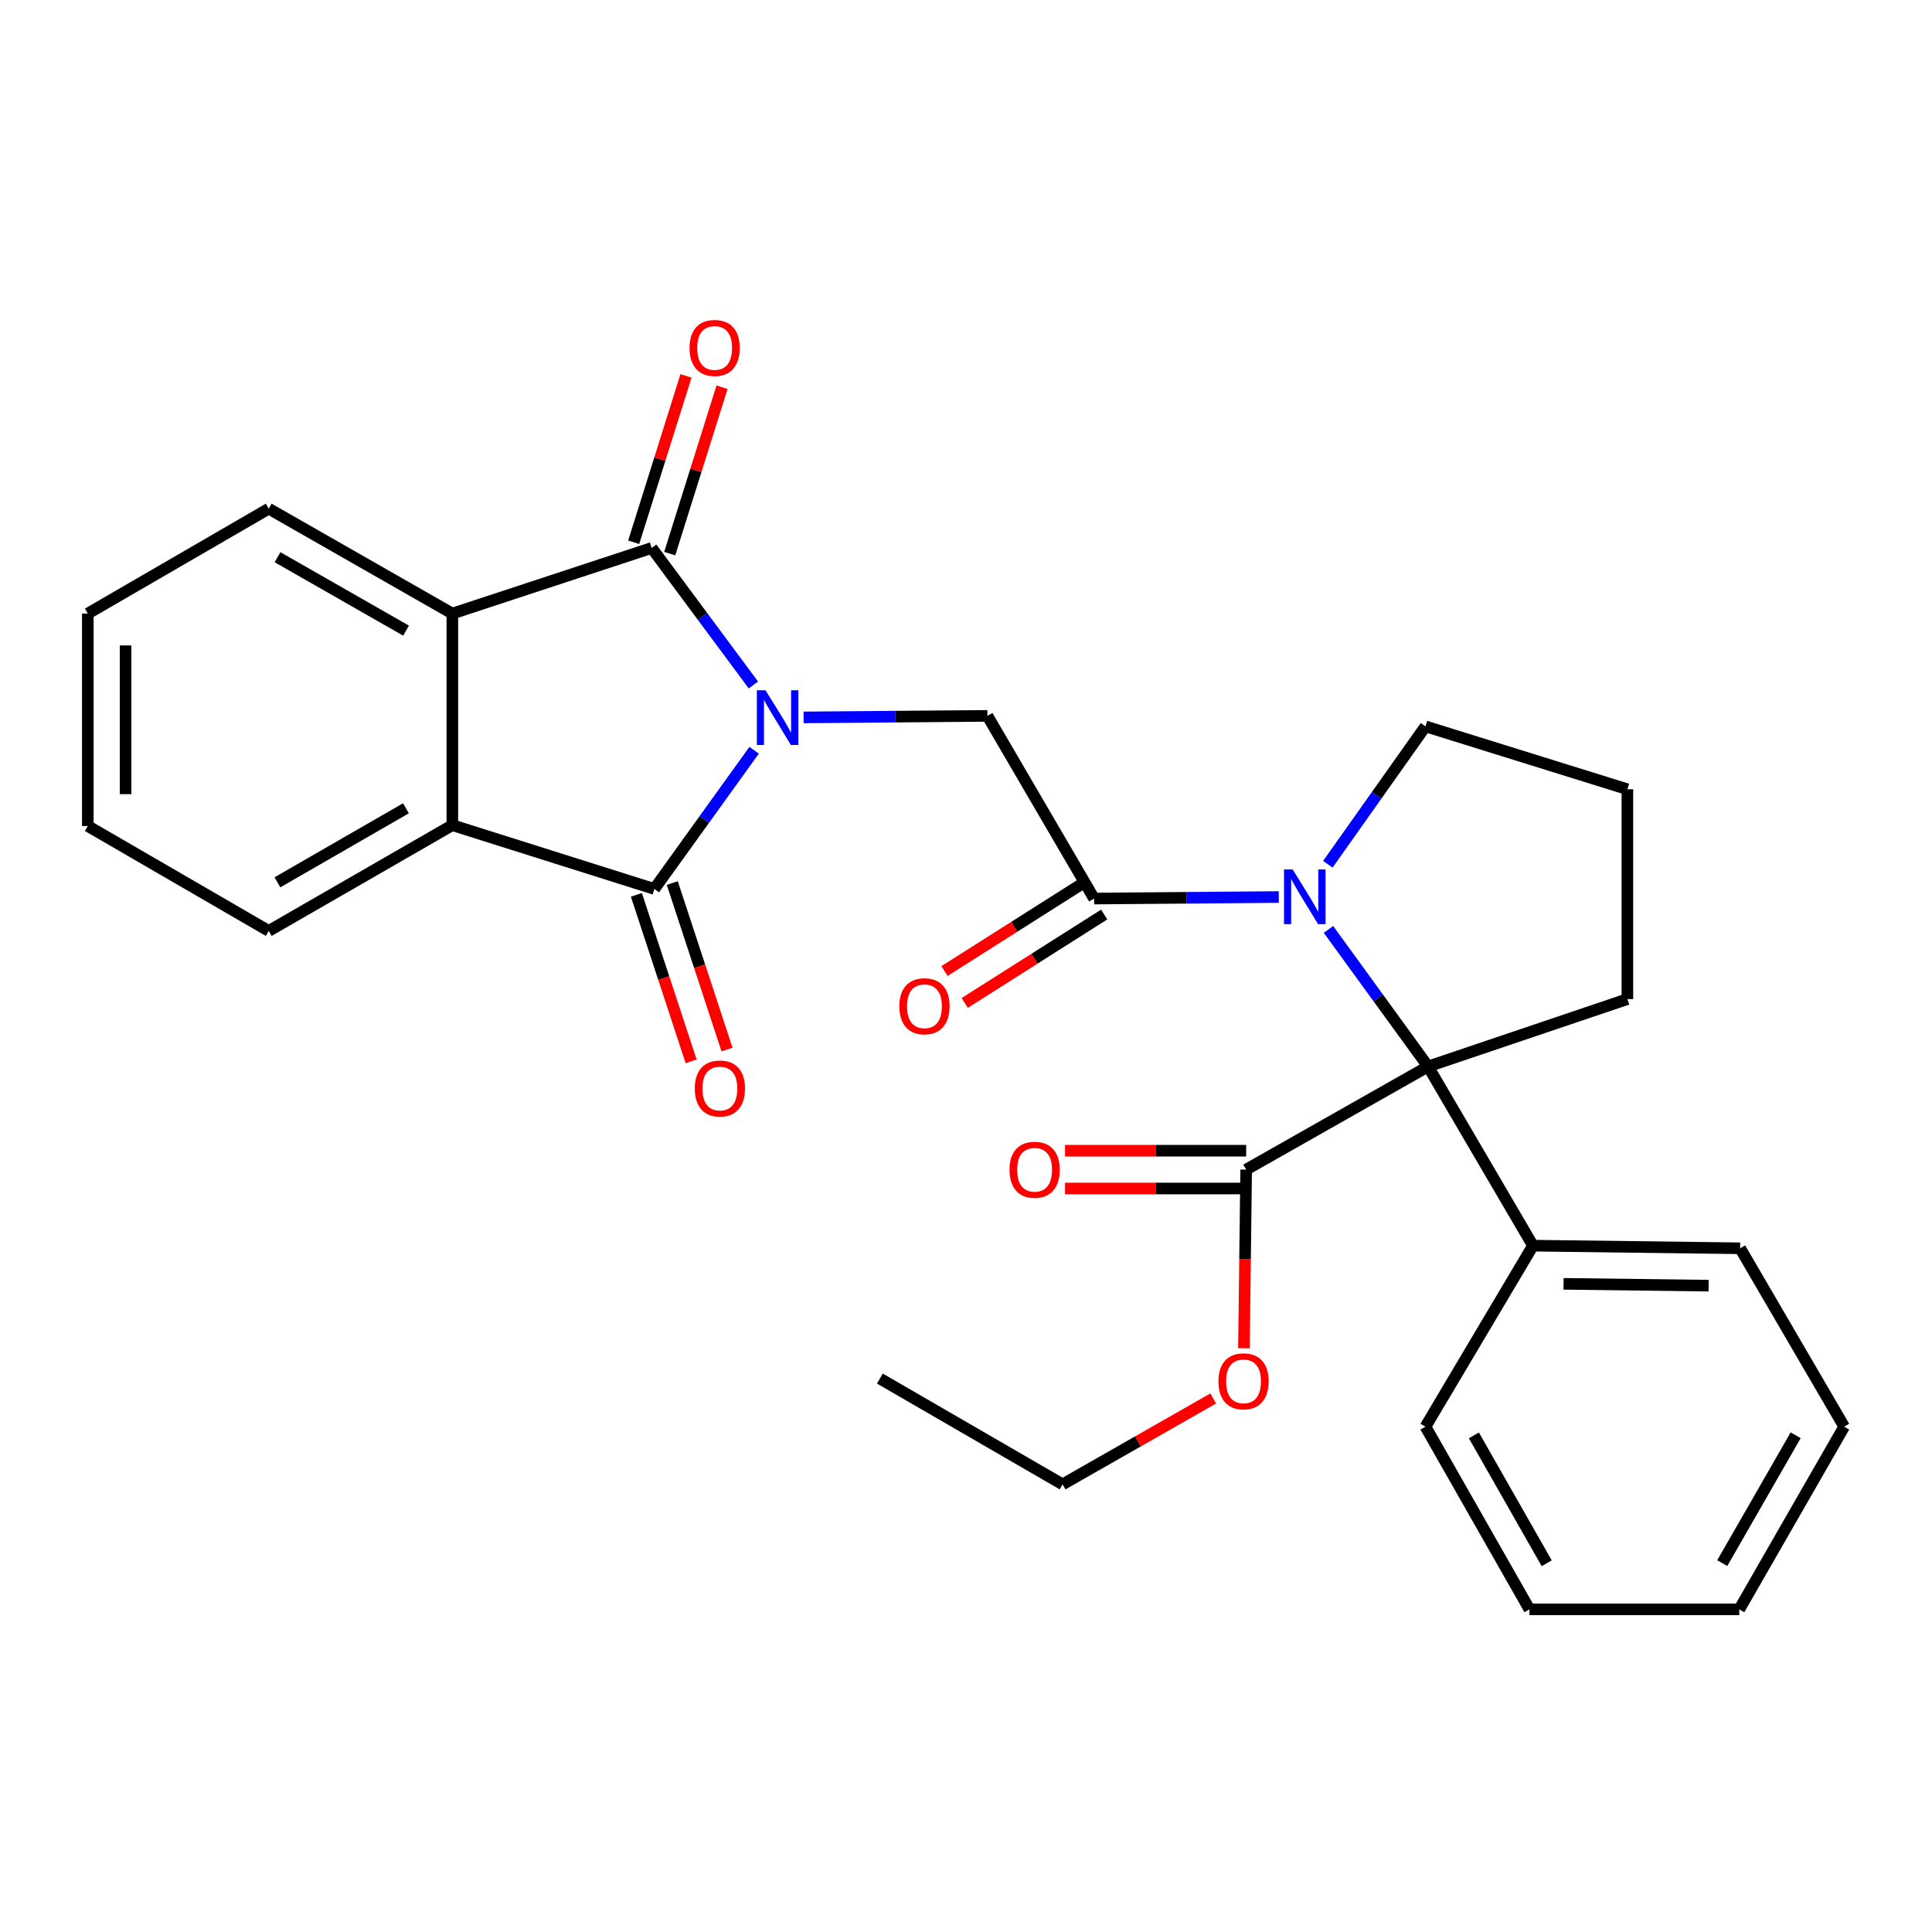 <?xml version='1.0' encoding='iso-8859-1'?>
<svg version='1.1' baseProfile='full'
              xmlns='http://www.w3.org/2000/svg'
                      xmlns:rdkit='http://www.rdkit.org/xml'
                      xmlns:xlink='http://www.w3.org/1999/xlink'
                  xml:space='preserve'
width='1000px' height='1000px' viewBox='0 0 1000 1000'>
<!-- END OF HEADER -->
<rect style='opacity:1.0;fill:#FFFFFF;stroke:none' width='1000' height='1000' x='0' y='0'> </rect>
<path class='bond-0' d='M 390.335,388.331 L 364.508,424.224' style='fill:none;fill-rule:evenodd;stroke:#0000FF;stroke-width:6px;stroke-linecap:butt;stroke-linejoin:miter;stroke-opacity:1' />
<path class='bond-0' d='M 364.508,424.224 L 338.681,460.117' style='fill:none;fill-rule:evenodd;stroke:#000000;stroke-width:6px;stroke-linecap:butt;stroke-linejoin:miter;stroke-opacity:1' />
<path class='bond-1' d='M 389.953,354.546 L 363.638,319.083' style='fill:none;fill-rule:evenodd;stroke:#0000FF;stroke-width:6px;stroke-linecap:butt;stroke-linejoin:miter;stroke-opacity:1' />
<path class='bond-1' d='M 363.638,319.083 L 337.323,283.62' style='fill:none;fill-rule:evenodd;stroke:#000000;stroke-width:6px;stroke-linecap:butt;stroke-linejoin:miter;stroke-opacity:1' />
<path class='bond-5' d='M 415.945,371.328 L 463.519,370.933' style='fill:none;fill-rule:evenodd;stroke:#0000FF;stroke-width:6px;stroke-linecap:butt;stroke-linejoin:miter;stroke-opacity:1' />
<path class='bond-5' d='M 463.519,370.933 L 511.093,370.538' style='fill:none;fill-rule:evenodd;stroke:#000000;stroke-width:6px;stroke-linecap:butt;stroke-linejoin:miter;stroke-opacity:1' />
<path class='bond-6' d='M 338.681,460.117 L 234.131,427.11' style='fill:none;fill-rule:evenodd;stroke:#000000;stroke-width:6px;stroke-linecap:butt;stroke-linejoin:miter;stroke-opacity:1' />
<path class='bond-9' d='M 329.392,463.171 L 343.557,506.26' style='fill:none;fill-rule:evenodd;stroke:#000000;stroke-width:6px;stroke-linecap:butt;stroke-linejoin:miter;stroke-opacity:1' />
<path class='bond-9' d='M 343.557,506.26 L 357.722,549.349' style='fill:none;fill-rule:evenodd;stroke:#FF0000;stroke-width:6px;stroke-linecap:butt;stroke-linejoin:miter;stroke-opacity:1' />
<path class='bond-9' d='M 347.97,457.063 L 362.135,500.152' style='fill:none;fill-rule:evenodd;stroke:#000000;stroke-width:6px;stroke-linecap:butt;stroke-linejoin:miter;stroke-opacity:1' />
<path class='bond-9' d='M 362.135,500.152 L 376.3,543.241' style='fill:none;fill-rule:evenodd;stroke:#FF0000;stroke-width:6px;stroke-linecap:butt;stroke-linejoin:miter;stroke-opacity:1' />
<path class='bond-7' d='M 337.323,283.62 L 234.131,317.583' style='fill:none;fill-rule:evenodd;stroke:#000000;stroke-width:6px;stroke-linecap:butt;stroke-linejoin:miter;stroke-opacity:1' />
<path class='bond-10' d='M 346.651,286.553 L 360.19,243.488' style='fill:none;fill-rule:evenodd;stroke:#000000;stroke-width:6px;stroke-linecap:butt;stroke-linejoin:miter;stroke-opacity:1' />
<path class='bond-10' d='M 360.19,243.488 L 373.73,200.422' style='fill:none;fill-rule:evenodd;stroke:#FF0000;stroke-width:6px;stroke-linecap:butt;stroke-linejoin:miter;stroke-opacity:1' />
<path class='bond-10' d='M 327.995,280.688 L 341.534,237.622' style='fill:none;fill-rule:evenodd;stroke:#000000;stroke-width:6px;stroke-linecap:butt;stroke-linejoin:miter;stroke-opacity:1' />
<path class='bond-10' d='M 341.534,237.622 L 355.073,194.557' style='fill:none;fill-rule:evenodd;stroke:#FF0000;stroke-width:6px;stroke-linecap:butt;stroke-linejoin:miter;stroke-opacity:1' />
<path class='bond-2' d='M 661.889,464.303 L 614.093,464.698' style='fill:none;fill-rule:evenodd;stroke:#0000FF;stroke-width:6px;stroke-linecap:butt;stroke-linejoin:miter;stroke-opacity:1' />
<path class='bond-2' d='M 614.093,464.698 L 566.296,465.093' style='fill:none;fill-rule:evenodd;stroke:#000000;stroke-width:6px;stroke-linecap:butt;stroke-linejoin:miter;stroke-opacity:1' />
<path class='bond-4' d='M 687.616,481.065 L 713.39,516.538' style='fill:none;fill-rule:evenodd;stroke:#0000FF;stroke-width:6px;stroke-linecap:butt;stroke-linejoin:miter;stroke-opacity:1' />
<path class='bond-4' d='M 713.39,516.538 L 739.164,552.01' style='fill:none;fill-rule:evenodd;stroke:#000000;stroke-width:6px;stroke-linecap:butt;stroke-linejoin:miter;stroke-opacity:1' />
<path class='bond-14' d='M 687.295,447.329 L 712.556,411.649' style='fill:none;fill-rule:evenodd;stroke:#0000FF;stroke-width:6px;stroke-linecap:butt;stroke-linejoin:miter;stroke-opacity:1' />
<path class='bond-14' d='M 712.556,411.649 L 737.817,375.97' style='fill:none;fill-rule:evenodd;stroke:#000000;stroke-width:6px;stroke-linecap:butt;stroke-linejoin:miter;stroke-opacity:1' />
<path class='bond-3' d='M 566.296,465.093 L 511.093,370.538' style='fill:none;fill-rule:evenodd;stroke:#000000;stroke-width:6px;stroke-linecap:butt;stroke-linejoin:miter;stroke-opacity:1' />
<path class='bond-11' d='M 561.061,456.834 L 524.961,479.72' style='fill:none;fill-rule:evenodd;stroke:#000000;stroke-width:6px;stroke-linecap:butt;stroke-linejoin:miter;stroke-opacity:1' />
<path class='bond-11' d='M 524.961,479.72 L 488.862,502.605' style='fill:none;fill-rule:evenodd;stroke:#FF0000;stroke-width:6px;stroke-linecap:butt;stroke-linejoin:miter;stroke-opacity:1' />
<path class='bond-11' d='M 571.532,473.351 L 535.432,496.237' style='fill:none;fill-rule:evenodd;stroke:#000000;stroke-width:6px;stroke-linecap:butt;stroke-linejoin:miter;stroke-opacity:1' />
<path class='bond-11' d='M 535.432,496.237 L 499.333,519.122' style='fill:none;fill-rule:evenodd;stroke:#FF0000;stroke-width:6px;stroke-linecap:butt;stroke-linejoin:miter;stroke-opacity:1' />
<path class='bond-8' d='M 739.164,552.01 L 645.011,605.389' style='fill:none;fill-rule:evenodd;stroke:#000000;stroke-width:6px;stroke-linecap:butt;stroke-linejoin:miter;stroke-opacity:1' />
<path class='bond-12' d='M 739.164,552.01 L 793.455,644.751' style='fill:none;fill-rule:evenodd;stroke:#000000;stroke-width:6px;stroke-linecap:butt;stroke-linejoin:miter;stroke-opacity:1' />
<path class='bond-16' d='M 739.164,552.01 L 842.335,517.135' style='fill:none;fill-rule:evenodd;stroke:#000000;stroke-width:6px;stroke-linecap:butt;stroke-linejoin:miter;stroke-opacity:1' />
<path class='bond-17' d='M 234.131,427.11 L 139.097,481.846' style='fill:none;fill-rule:evenodd;stroke:#000000;stroke-width:6px;stroke-linecap:butt;stroke-linejoin:miter;stroke-opacity:1' />
<path class='bond-17' d='M 210.115,418.374 L 143.592,456.689' style='fill:none;fill-rule:evenodd;stroke:#000000;stroke-width:6px;stroke-linecap:butt;stroke-linejoin:miter;stroke-opacity:1' />
<path class='bond-29' d='M 234.131,427.11 L 234.131,317.583' style='fill:none;fill-rule:evenodd;stroke:#000000;stroke-width:6px;stroke-linecap:butt;stroke-linejoin:miter;stroke-opacity:1' />
<path class='bond-18' d='M 234.131,317.583 L 139.097,263.292' style='fill:none;fill-rule:evenodd;stroke:#000000;stroke-width:6px;stroke-linecap:butt;stroke-linejoin:miter;stroke-opacity:1' />
<path class='bond-18' d='M 210.175,326.42 L 143.651,288.417' style='fill:none;fill-rule:evenodd;stroke:#000000;stroke-width:6px;stroke-linecap:butt;stroke-linejoin:miter;stroke-opacity:1' />
<path class='bond-13' d='M 645.011,595.61 L 598.132,595.61' style='fill:none;fill-rule:evenodd;stroke:#000000;stroke-width:6px;stroke-linecap:butt;stroke-linejoin:miter;stroke-opacity:1' />
<path class='bond-13' d='M 598.132,595.61 L 551.254,595.61' style='fill:none;fill-rule:evenodd;stroke:#FF0000;stroke-width:6px;stroke-linecap:butt;stroke-linejoin:miter;stroke-opacity:1' />
<path class='bond-13' d='M 645.011,615.167 L 598.132,615.167' style='fill:none;fill-rule:evenodd;stroke:#000000;stroke-width:6px;stroke-linecap:butt;stroke-linejoin:miter;stroke-opacity:1' />
<path class='bond-13' d='M 598.132,615.167 L 551.254,615.167' style='fill:none;fill-rule:evenodd;stroke:#FF0000;stroke-width:6px;stroke-linecap:butt;stroke-linejoin:miter;stroke-opacity:1' />
<path class='bond-15' d='M 645.011,605.389 L 644.438,651.612' style='fill:none;fill-rule:evenodd;stroke:#000000;stroke-width:6px;stroke-linecap:butt;stroke-linejoin:miter;stroke-opacity:1' />
<path class='bond-15' d='M 644.438,651.612 L 643.864,697.836' style='fill:none;fill-rule:evenodd;stroke:#FF0000;stroke-width:6px;stroke-linecap:butt;stroke-linejoin:miter;stroke-opacity:1' />
<path class='bond-20' d='M 793.455,644.751 L 900.7,646.109' style='fill:none;fill-rule:evenodd;stroke:#000000;stroke-width:6px;stroke-linecap:butt;stroke-linejoin:miter;stroke-opacity:1' />
<path class='bond-20' d='M 809.294,664.51 L 884.366,665.46' style='fill:none;fill-rule:evenodd;stroke:#000000;stroke-width:6px;stroke-linecap:butt;stroke-linejoin:miter;stroke-opacity:1' />
<path class='bond-21' d='M 793.455,644.751 L 737.817,738.448' style='fill:none;fill-rule:evenodd;stroke:#000000;stroke-width:6px;stroke-linecap:butt;stroke-linejoin:miter;stroke-opacity:1' />
<path class='bond-19' d='M 737.817,375.97 L 842.335,408.521' style='fill:none;fill-rule:evenodd;stroke:#000000;stroke-width:6px;stroke-linecap:butt;stroke-linejoin:miter;stroke-opacity:1' />
<path class='bond-22' d='M 627.957,723.845 L 588.978,746.074' style='fill:none;fill-rule:evenodd;stroke:#FF0000;stroke-width:6px;stroke-linecap:butt;stroke-linejoin:miter;stroke-opacity:1' />
<path class='bond-22' d='M 588.978,746.074 L 549.999,768.304' style='fill:none;fill-rule:evenodd;stroke:#000000;stroke-width:6px;stroke-linecap:butt;stroke-linejoin:miter;stroke-opacity:1' />
<path class='bond-31' d='M 842.335,517.135 L 842.335,408.521' style='fill:none;fill-rule:evenodd;stroke:#000000;stroke-width:6px;stroke-linecap:butt;stroke-linejoin:miter;stroke-opacity:1' />
<path class='bond-24' d='M 139.097,481.846 L 45.455,427.545' style='fill:none;fill-rule:evenodd;stroke:#000000;stroke-width:6px;stroke-linecap:butt;stroke-linejoin:miter;stroke-opacity:1' />
<path class='bond-23' d='M 139.097,263.292 L 45.455,317.583' style='fill:none;fill-rule:evenodd;stroke:#000000;stroke-width:6px;stroke-linecap:butt;stroke-linejoin:miter;stroke-opacity:1' />
<path class='bond-27' d='M 900.7,646.109 L 954.545,738.448' style='fill:none;fill-rule:evenodd;stroke:#000000;stroke-width:6px;stroke-linecap:butt;stroke-linejoin:miter;stroke-opacity:1' />
<path class='bond-26' d='M 737.817,738.448 L 791.651,833.003' style='fill:none;fill-rule:evenodd;stroke:#000000;stroke-width:6px;stroke-linecap:butt;stroke-linejoin:miter;stroke-opacity:1' />
<path class='bond-26' d='M 762.887,742.956 L 800.571,809.144' style='fill:none;fill-rule:evenodd;stroke:#000000;stroke-width:6px;stroke-linecap:butt;stroke-linejoin:miter;stroke-opacity:1' />
<path class='bond-25' d='M 549.999,768.304 L 455.422,713.546' style='fill:none;fill-rule:evenodd;stroke:#000000;stroke-width:6px;stroke-linecap:butt;stroke-linejoin:miter;stroke-opacity:1' />
<path class='bond-30' d='M 45.455,317.583 L 45.455,427.545' style='fill:none;fill-rule:evenodd;stroke:#000000;stroke-width:6px;stroke-linecap:butt;stroke-linejoin:miter;stroke-opacity:1' />
<path class='bond-30' d='M 65.011,334.077 L 65.011,411.05' style='fill:none;fill-rule:evenodd;stroke:#000000;stroke-width:6px;stroke-linecap:butt;stroke-linejoin:miter;stroke-opacity:1' />
<path class='bond-28' d='M 791.651,833.003 L 900.244,833.003' style='fill:none;fill-rule:evenodd;stroke:#000000;stroke-width:6px;stroke-linecap:butt;stroke-linejoin:miter;stroke-opacity:1' />
<path class='bond-32' d='M 954.545,738.448 L 900.244,833.003' style='fill:none;fill-rule:evenodd;stroke:#000000;stroke-width:6px;stroke-linecap:butt;stroke-linejoin:miter;stroke-opacity:1' />
<path class='bond-32' d='M 929.441,742.892 L 891.43,809.081' style='fill:none;fill-rule:evenodd;stroke:#000000;stroke-width:6px;stroke-linecap:butt;stroke-linejoin:miter;stroke-opacity:1' />
<path  class='atom-0' d='M 396.23 357.279
L 405.51 372.279
Q 406.43 373.759, 407.91 376.439
Q 409.39 379.119, 409.47 379.279
L 409.47 357.279
L 413.23 357.279
L 413.23 385.599
L 409.35 385.599
L 399.39 369.199
Q 398.23 367.279, 396.99 365.079
Q 395.79 362.879, 395.43 362.199
L 395.43 385.599
L 391.75 385.599
L 391.75 357.279
L 396.23 357.279
' fill='#0000FF'/>
<path  class='atom-3' d='M 669.096 450.031
L 678.376 465.031
Q 679.296 466.511, 680.776 469.191
Q 682.256 471.871, 682.336 472.031
L 682.336 450.031
L 686.096 450.031
L 686.096 478.351
L 682.216 478.351
L 672.256 461.951
Q 671.096 460.031, 669.856 457.831
Q 668.656 455.631, 668.296 454.951
L 668.296 478.351
L 664.616 478.351
L 664.616 450.031
L 669.096 450.031
' fill='#0000FF'/>
<path  class='atom-10' d='M 359.612 563.411
Q 359.612 556.611, 362.972 552.811
Q 366.332 549.011, 372.612 549.011
Q 378.892 549.011, 382.252 552.811
Q 385.612 556.611, 385.612 563.411
Q 385.612 570.291, 382.212 574.211
Q 378.812 578.091, 372.612 578.091
Q 366.372 578.091, 362.972 574.211
Q 359.612 570.331, 359.612 563.411
M 372.612 574.891
Q 376.932 574.891, 379.252 572.011
Q 381.612 569.091, 381.612 563.411
Q 381.612 557.851, 379.252 555.051
Q 376.932 552.211, 372.612 552.211
Q 368.292 552.211, 365.932 555.011
Q 363.612 557.811, 363.612 563.411
Q 363.612 569.131, 365.932 572.011
Q 368.292 574.891, 372.612 574.891
' fill='#FF0000'/>
<path  class='atom-11' d='M 356.896 180.095
Q 356.896 173.295, 360.256 169.495
Q 363.616 165.695, 369.896 165.695
Q 376.176 165.695, 379.536 169.495
Q 382.896 173.295, 382.896 180.095
Q 382.896 186.975, 379.496 190.895
Q 376.096 194.775, 369.896 194.775
Q 363.656 194.775, 360.256 190.895
Q 356.896 187.015, 356.896 180.095
M 369.896 191.575
Q 374.216 191.575, 376.536 188.695
Q 378.896 185.775, 378.896 180.095
Q 378.896 174.535, 376.536 171.735
Q 374.216 168.895, 369.896 168.895
Q 365.576 168.895, 363.216 171.695
Q 360.896 174.495, 360.896 180.095
Q 360.896 185.815, 363.216 188.695
Q 365.576 191.575, 369.896 191.575
' fill='#FF0000'/>
<path  class='atom-12' d='M 465.499 520.833
Q 465.499 514.033, 468.859 510.233
Q 472.219 506.433, 478.499 506.433
Q 484.779 506.433, 488.139 510.233
Q 491.499 514.033, 491.499 520.833
Q 491.499 527.713, 488.099 531.633
Q 484.699 535.513, 478.499 535.513
Q 472.259 535.513, 468.859 531.633
Q 465.499 527.753, 465.499 520.833
M 478.499 532.313
Q 482.819 532.313, 485.139 529.433
Q 487.499 526.513, 487.499 520.833
Q 487.499 515.273, 485.139 512.473
Q 482.819 509.633, 478.499 509.633
Q 474.179 509.633, 471.819 512.433
Q 469.499 515.233, 469.499 520.833
Q 469.499 526.553, 471.819 529.433
Q 474.179 532.313, 478.499 532.313
' fill='#FF0000'/>
<path  class='atom-14' d='M 522.517 605.469
Q 522.517 598.669, 525.877 594.869
Q 529.237 591.069, 535.517 591.069
Q 541.797 591.069, 545.157 594.869
Q 548.517 598.669, 548.517 605.469
Q 548.517 612.349, 545.117 616.269
Q 541.717 620.149, 535.517 620.149
Q 529.277 620.149, 525.877 616.269
Q 522.517 612.389, 522.517 605.469
M 535.517 616.949
Q 539.837 616.949, 542.157 614.069
Q 544.517 611.149, 544.517 605.469
Q 544.517 599.909, 542.157 597.109
Q 539.837 594.269, 535.517 594.269
Q 531.197 594.269, 528.837 597.069
Q 526.517 599.869, 526.517 605.469
Q 526.517 611.189, 528.837 614.069
Q 531.197 616.949, 535.517 616.949
' fill='#FF0000'/>
<path  class='atom-16' d='M 630.653 714.974
Q 630.653 708.174, 634.013 704.374
Q 637.373 700.574, 643.653 700.574
Q 649.933 700.574, 653.293 704.374
Q 656.653 708.174, 656.653 714.974
Q 656.653 721.854, 653.253 725.774
Q 649.853 729.654, 643.653 729.654
Q 637.413 729.654, 634.013 725.774
Q 630.653 721.894, 630.653 714.974
M 643.653 726.454
Q 647.973 726.454, 650.293 723.574
Q 652.653 720.654, 652.653 714.974
Q 652.653 709.414, 650.293 706.614
Q 647.973 703.774, 643.653 703.774
Q 639.333 703.774, 636.973 706.574
Q 634.653 709.374, 634.653 714.974
Q 634.653 720.694, 636.973 723.574
Q 639.333 726.454, 643.653 726.454
' fill='#FF0000'/>
</svg>
